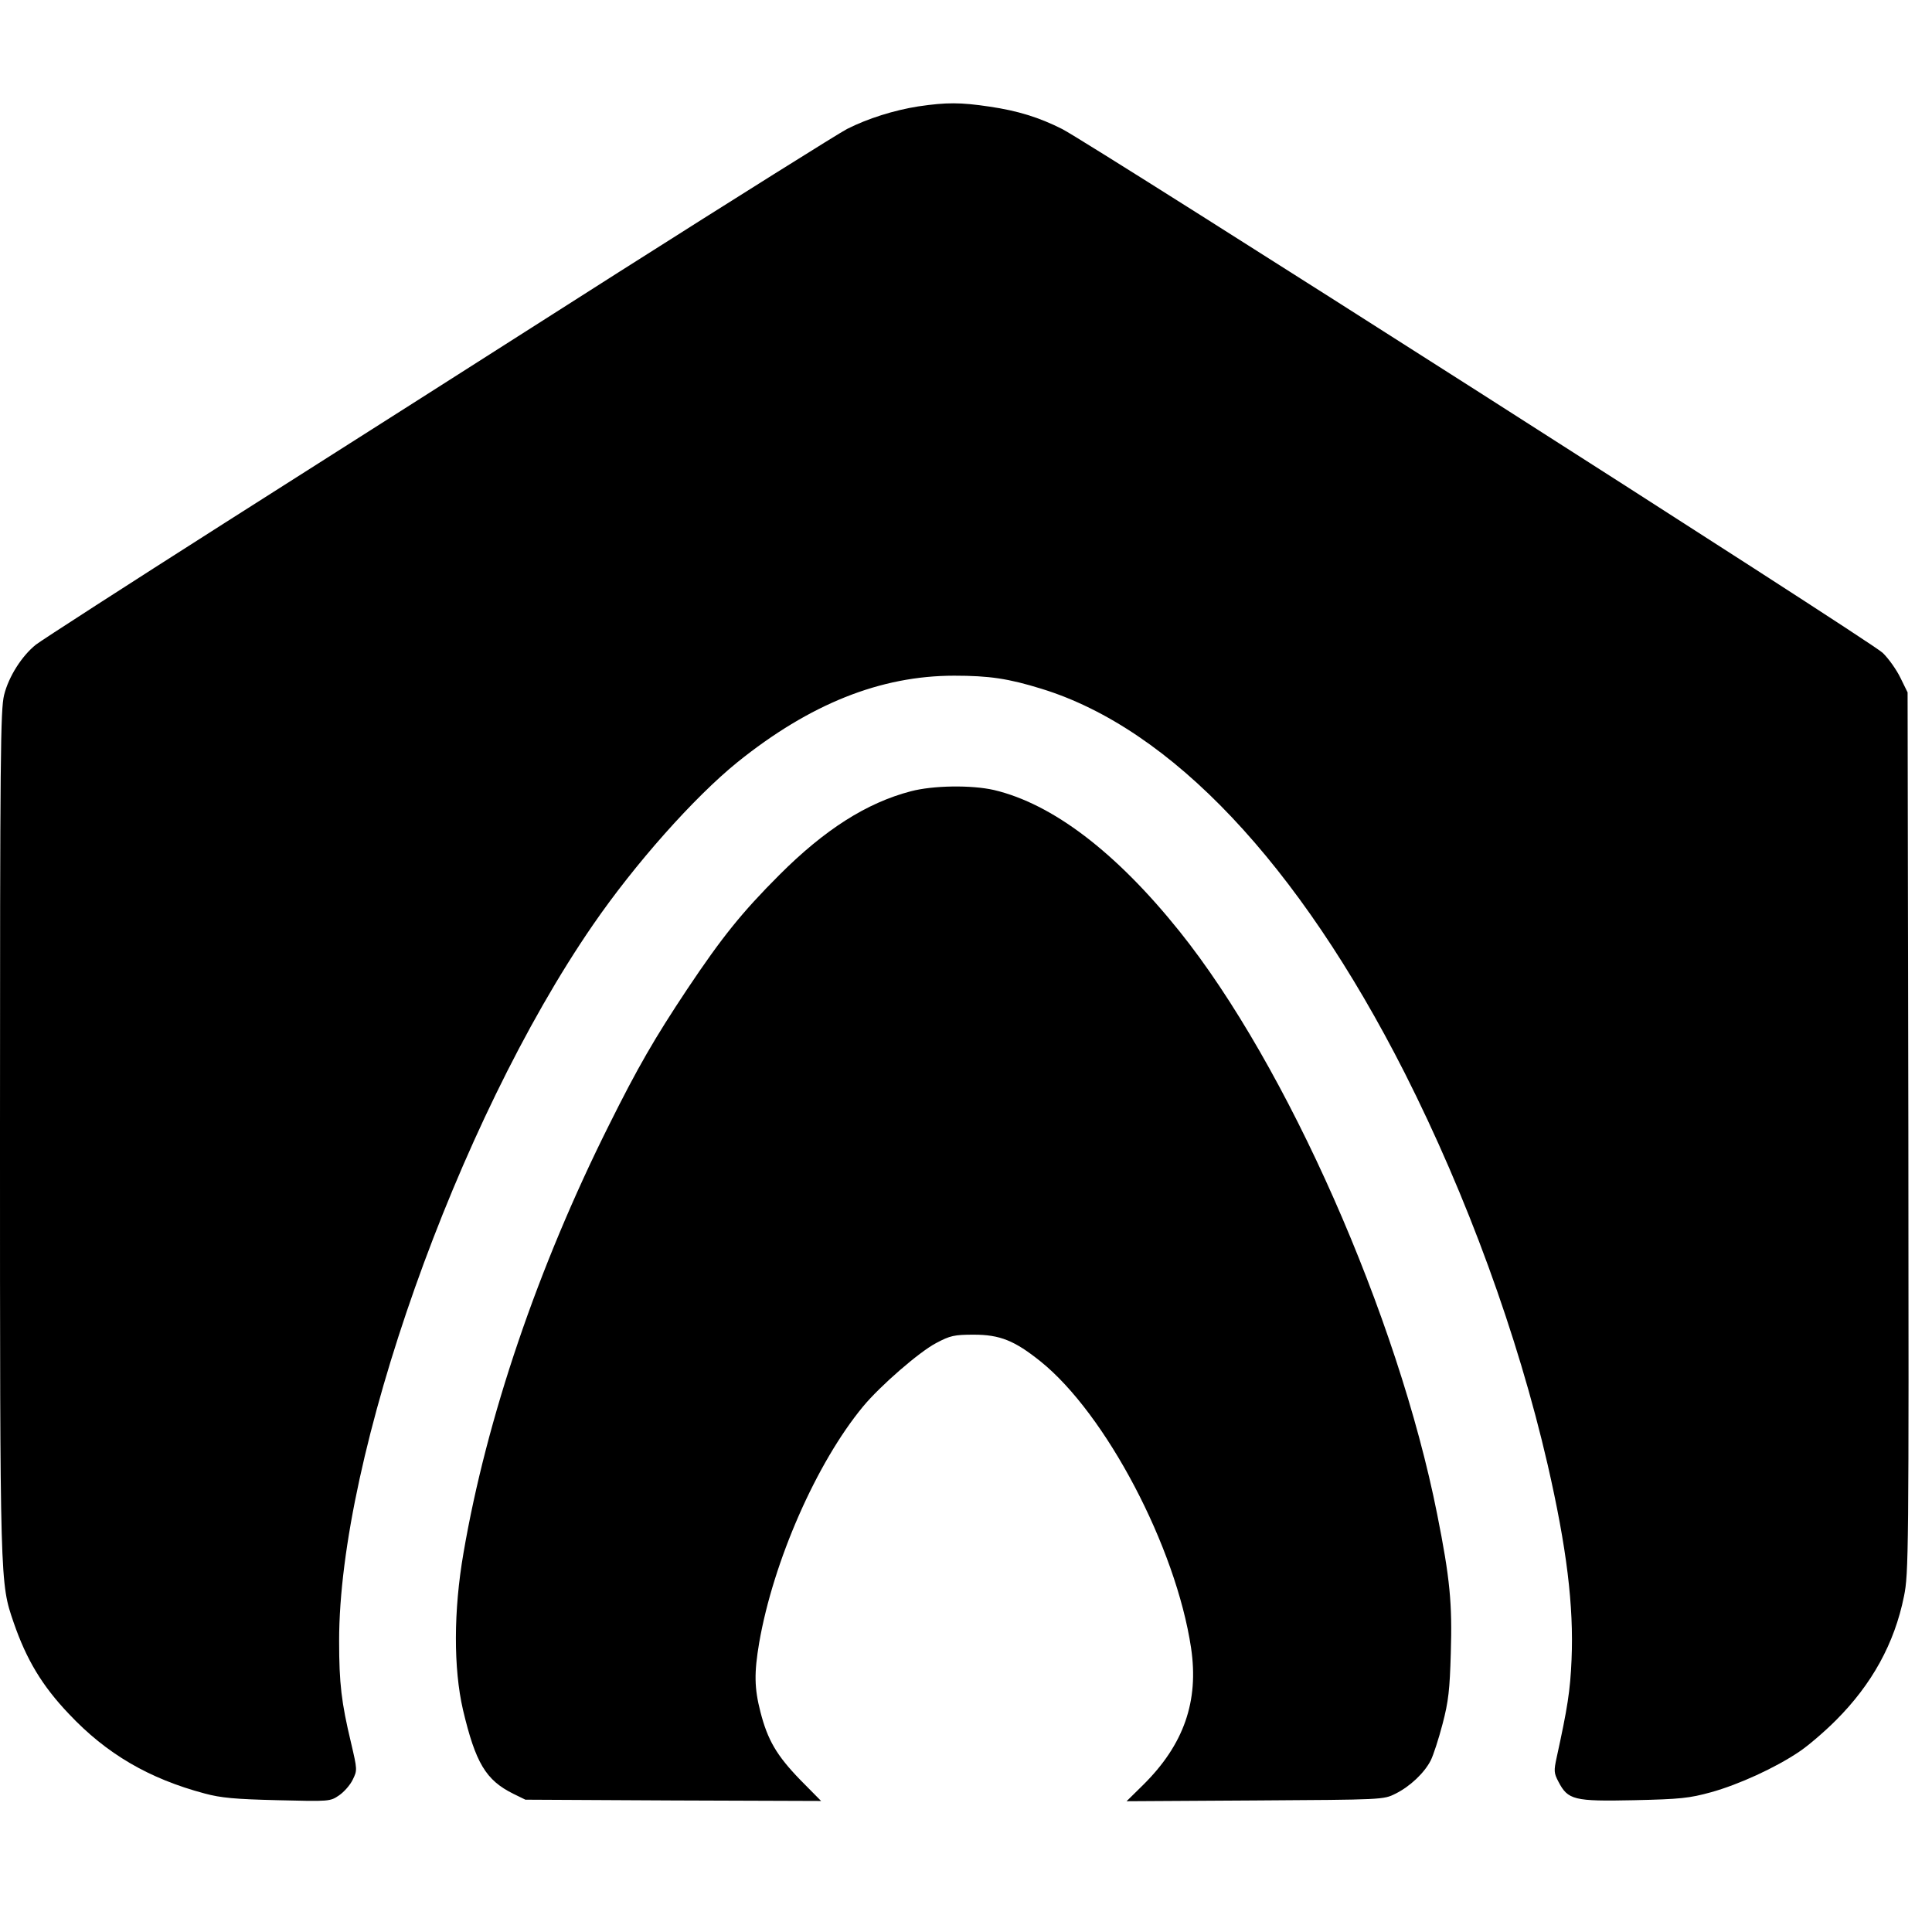 <?xml version="1.0" standalone="no"?>
<!DOCTYPE svg PUBLIC "-//W3C//DTD SVG 20010904//EN"
 "http://www.w3.org/TR/2001/REC-SVG-20010904/DTD/svg10.dtd">
<svg version="1.0" xmlns="http://www.w3.org/2000/svg"
 width="752pt" height="752pt" viewBox="0 0 752 752"
 preserveAspectRatio="xMidYMid meet">
<g transform="translate(0,752) scale(0.1,-0.1)"
fill="#000000" stroke="none">
<path d="M3575 7106 c-95 -15 -197 -47 -278 -88 -31 -16 -430 -266 -885 -555
-455 -290 -1144 -729 -1532 -975 -388 -247 -721 -462 -740 -477 -55 -44 -106
-124 -124 -196 -14 -58 -16 -224 -16 -1702 0 -1769 0 -1753 53 -1908 50 -145
111 -247 216 -357 145 -154 310 -251 528 -309 63 -17 118 -22 283 -26 203 -5
205 -5 240 19 19 13 43 40 53 61 18 37 18 38 -7 145 -37 155 -46 229 -46 394
-1 720 459 2020 988 2788 163 237 393 496 562 633 282 227 557 337 844 337
136 0 211 -11 340 -51 504 -155 1000 -680 1414 -1496 242 -479 439 -1017 556
-1524 74 -323 102 -549 93 -759 -5 -121 -16 -189 -58 -381 -11 -51 -11 -60 7
-94 37 -71 60 -77 294 -72 182 4 216 8 300 31 108 30 250 95 342 157 35 23
100 79 144 123 140 140 228 299 265 483 18 88 19 161 17 1805 l-3 1713 -28 57
c-15 31 -46 75 -69 97 -42 43 -3083 1983 -3194 2039 -89 45 -173 71 -282 87
-114 17 -168 17 -277 1z"/>
<path d="M3545 4440 c-172 -45 -335 -149 -511 -325 -146 -146 -224 -243 -359
-445 -127 -191 -193 -305 -305 -530 -276 -552 -476 -1139 -566 -1665 -39 -225
-39 -449 -2 -610 49 -207 89 -274 196 -327 l47 -23 576 -3 575 -2 -81 82 c-92
95 -127 155 -155 264 -24 93 -25 152 -5 270 55 317 223 700 404 919 66 80 220
214 286 248 53 28 69 32 145 32 102 0 159 -23 260 -104 254 -204 527 -722 586
-1115 31 -208 -28 -377 -187 -534 l-64 -63 500 3 c498 3 500 3 546 26 57 28
113 81 138 130 10 20 31 84 46 142 23 87 28 134 32 275 6 194 -3 290 -53 541
-153 771 -585 1748 -1003 2269 -247 308 -494 496 -722 550 -88 20 -237 18
-324 -5z"/>
</g>
</svg>
